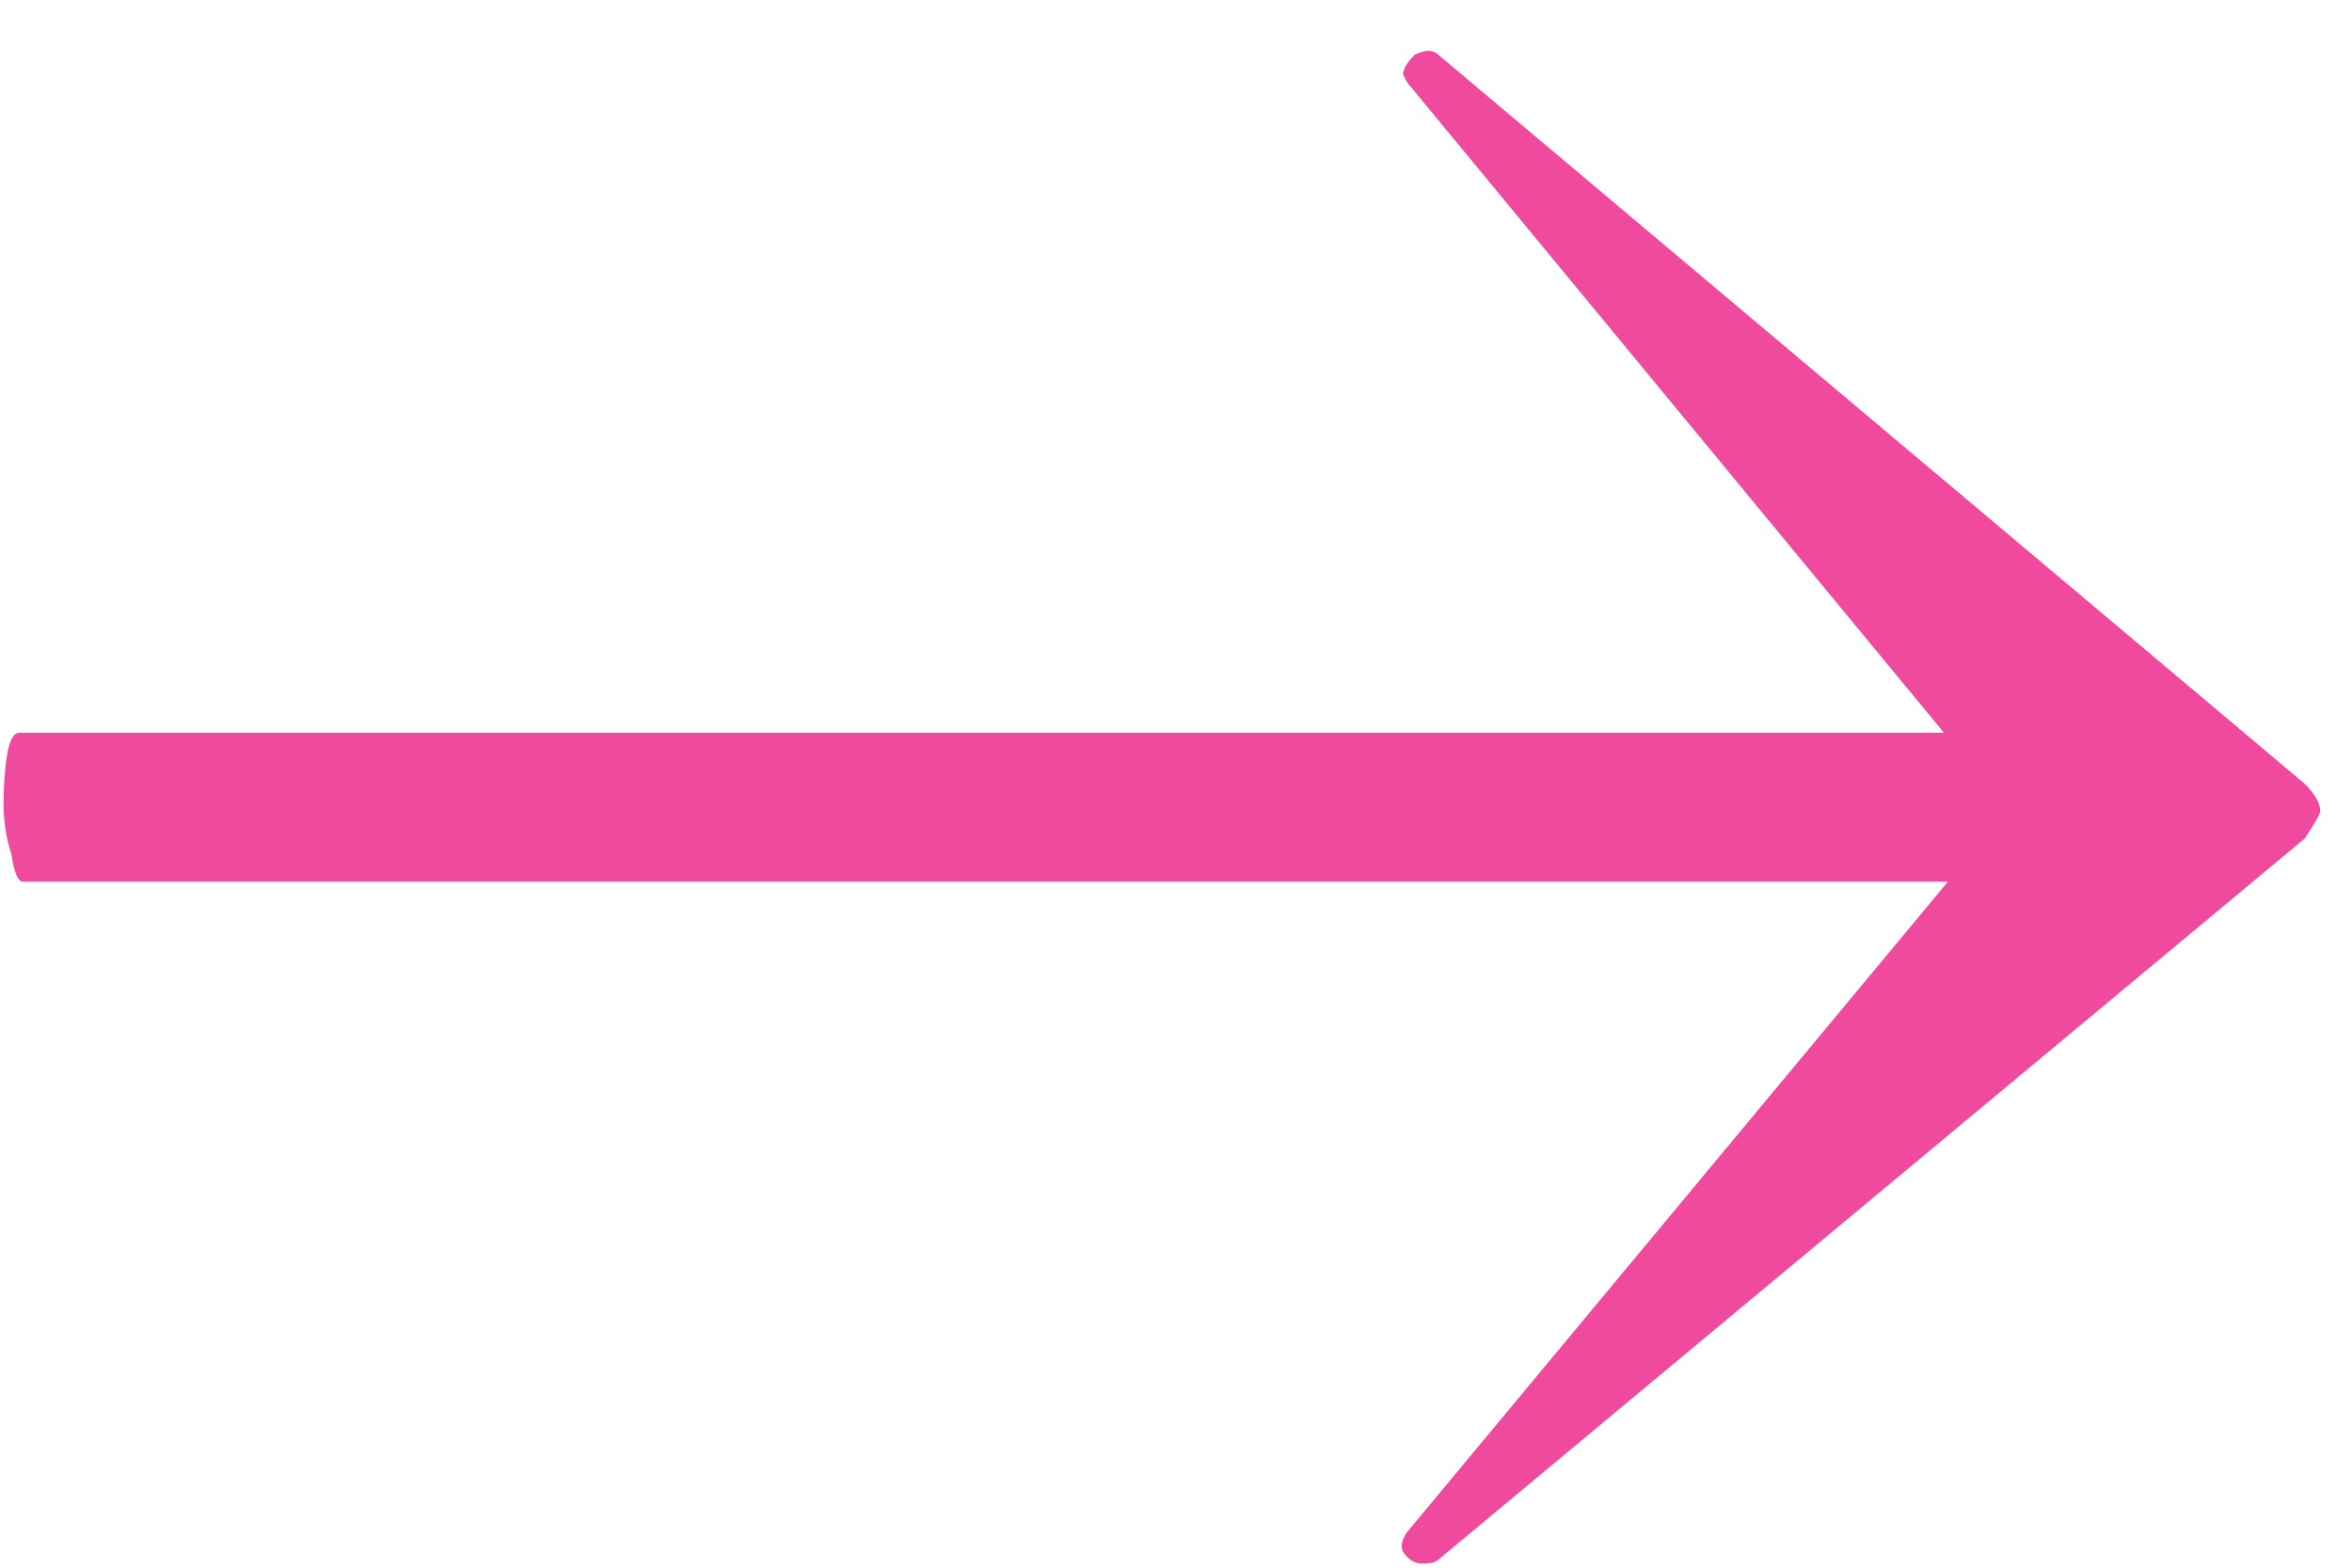 <?xml version="1.0" encoding="UTF-8"?> <svg xmlns="http://www.w3.org/2000/svg" width="48" height="32" viewBox="0 0 48 32" fill="none"><path d="M29.353 31.837C29.299 31.89 29.193 31.917 29.033 31.917C28.873 31.917 28.739 31.837 28.633 31.677C28.579 31.57 28.606 31.437 28.713 31.277L39.753 17.997L0.473 17.997C0.366 17.997 0.286 17.811 0.233 17.437C0.126 17.117 0.073 16.77 0.073 16.397C0.073 16.024 0.099 15.677 0.153 15.357C0.206 15.091 0.286 14.957 0.393 14.957L39.673 14.957L28.713 1.677L28.633 1.517C28.633 1.411 28.713 1.277 28.873 1.117C29.086 1.011 29.246 1.011 29.353 1.117L47.033 15.997C47.246 16.21 47.353 16.397 47.353 16.557C47.353 16.61 47.246 16.797 47.033 17.117L29.353 31.837Z" fill="#F04A9F"></path></svg> 
